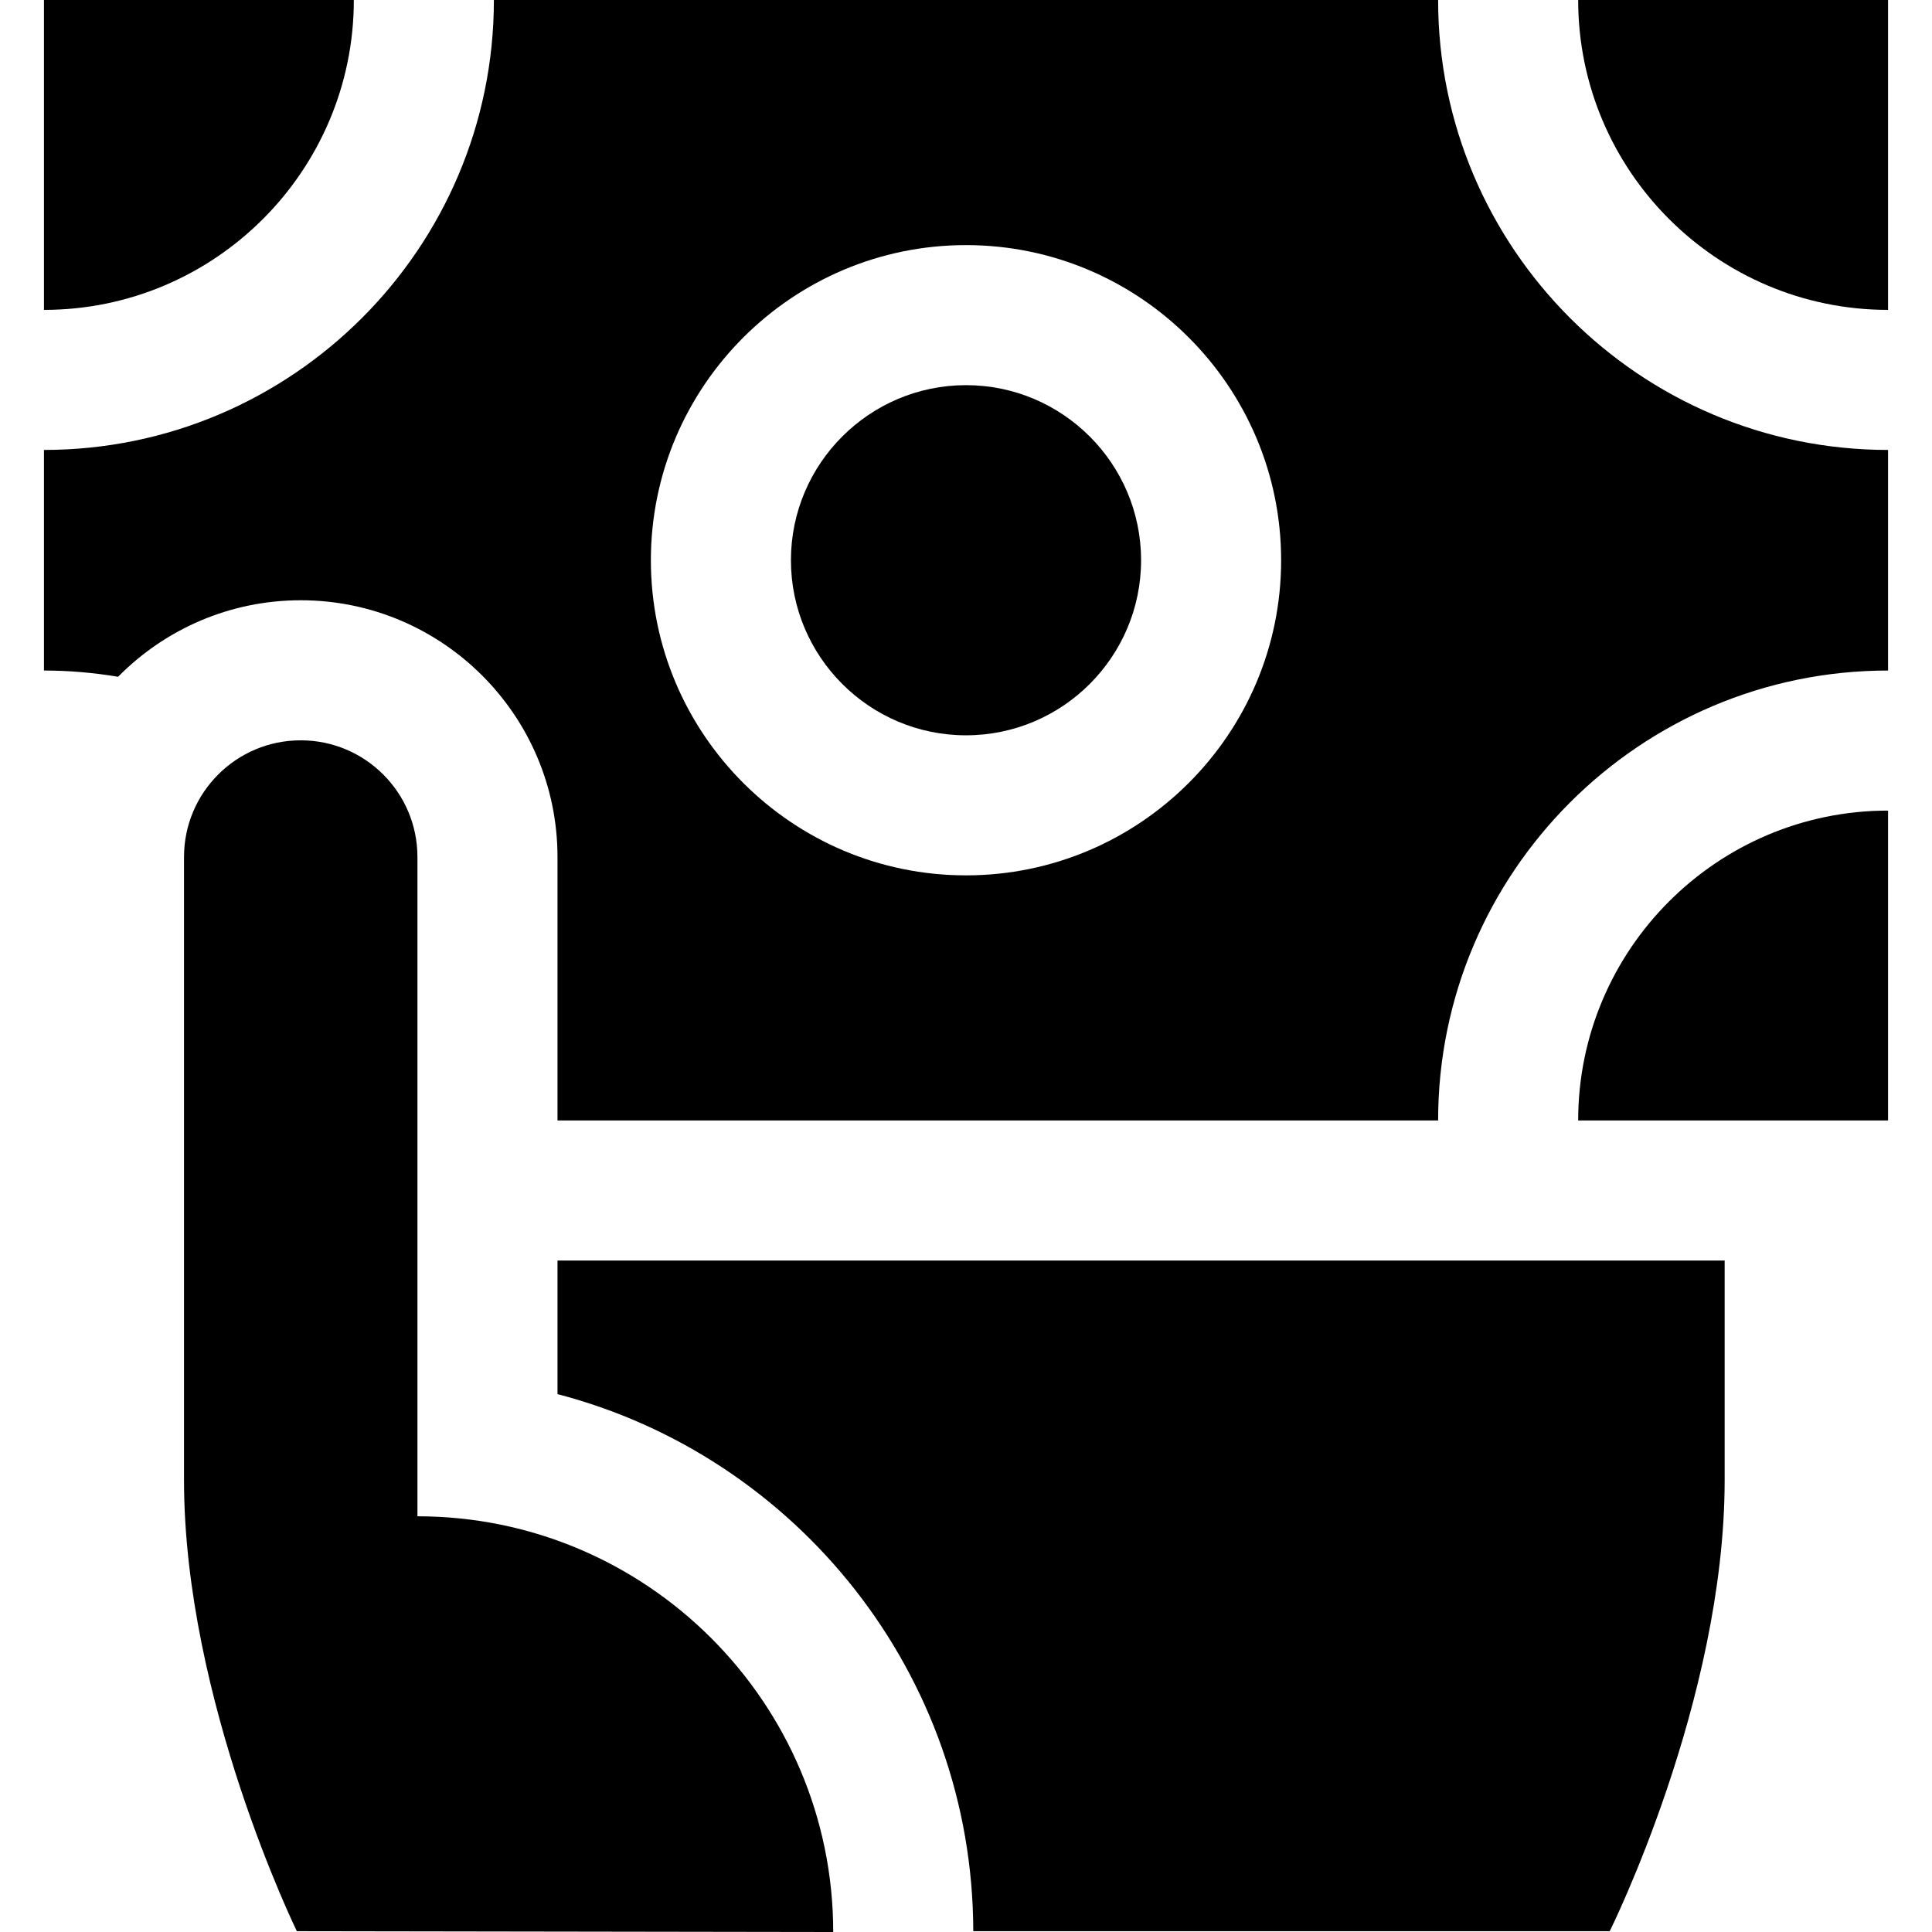 <?xml version="1.0" encoding="iso-8859-1"?>
<!-- Generator: Adobe Illustrator 19.0.0, SVG Export Plug-In . SVG Version: 6.00 Build 0)  -->
<svg version="1.1" id="Layer_1" xmlns="http://www.w3.org/2000/svg" xmlns:xlink="http://www.w3.org/1999/xlink" x="0px" y="0px"
	 viewBox="0 0 413.827 413.827" style="enable-background:new 0 0 413.827 413.827;" xml:space="preserve">
<g>
	<g>
		<path d="M89.414,324.784v-141.21c0-13.807-11.193-25-25-25s-25,11.193-25,25V223.2c0,0,0,6.392,0,16.8v77.044
			c0,47.213,24.17,96.608,24.17,96.608l114.889,0.175C178.464,364.728,138.516,324.784,89.414,324.784z"/>
	</g>
	<g>
		<path d="M75.789,0H9.414v66.375C46.013,66.375,75.789,36.599,75.789,0z"/>
	</g>
	<g>
		<path d="M206.914,82.5c-20.678,0-37.5,16.822-37.5,37.5s16.822,37.5,37.5,37.5s37.5-16.822,37.5-37.5S227.591,82.5,206.914,82.5z"
			/>
	</g>
	<g>
		<path d="M338.039,240h66.375v-66.375C367.814,173.625,338.039,203.401,338.039,240z"/>
	</g>
	<g>
		<path d="M308.039,0h-202.25c0,53.141-43.234,96.375-96.375,96.375v47.25c5.356,0,10.662,0.466,15.879,1.336
			c9.979-10.109,23.828-16.388,39.121-16.388c30.327,0,55,24.673,55,55V240h188.625c0-53.141,43.233-96.375,96.375-96.375v-47.25
			C351.272,96.375,308.039,53.141,308.039,0z M206.914,187.5c-37.22,0-67.5-30.28-67.5-67.5s30.28-67.5,67.5-67.5
			s67.5,30.28,67.5,67.5S244.133,187.5,206.914,187.5z"/>
	</g>
	<g>
		<path d="M338.039,0c0,36.599,29.775,66.375,66.375,66.375V0H338.039z"/>
	</g>
	<g>
		<path d="M119.414,298.615c51.115,13.317,88.97,59.831,89.057,115.037h136.327c0,0,24.615-49.395,24.615-96.608V270h-250V298.615z"
			/>
	</g>
</g>
<g>
</g>
<g>
</g>
<g>
</g>
<g>
</g>
<g>
</g>
<g>
</g>
<g>
</g>
<g>
</g>
<g>
</g>
<g>
</g>
<g>
</g>
<g>
</g>
<g>
</g>
<g>
</g>
<g>
</g>
</svg>
